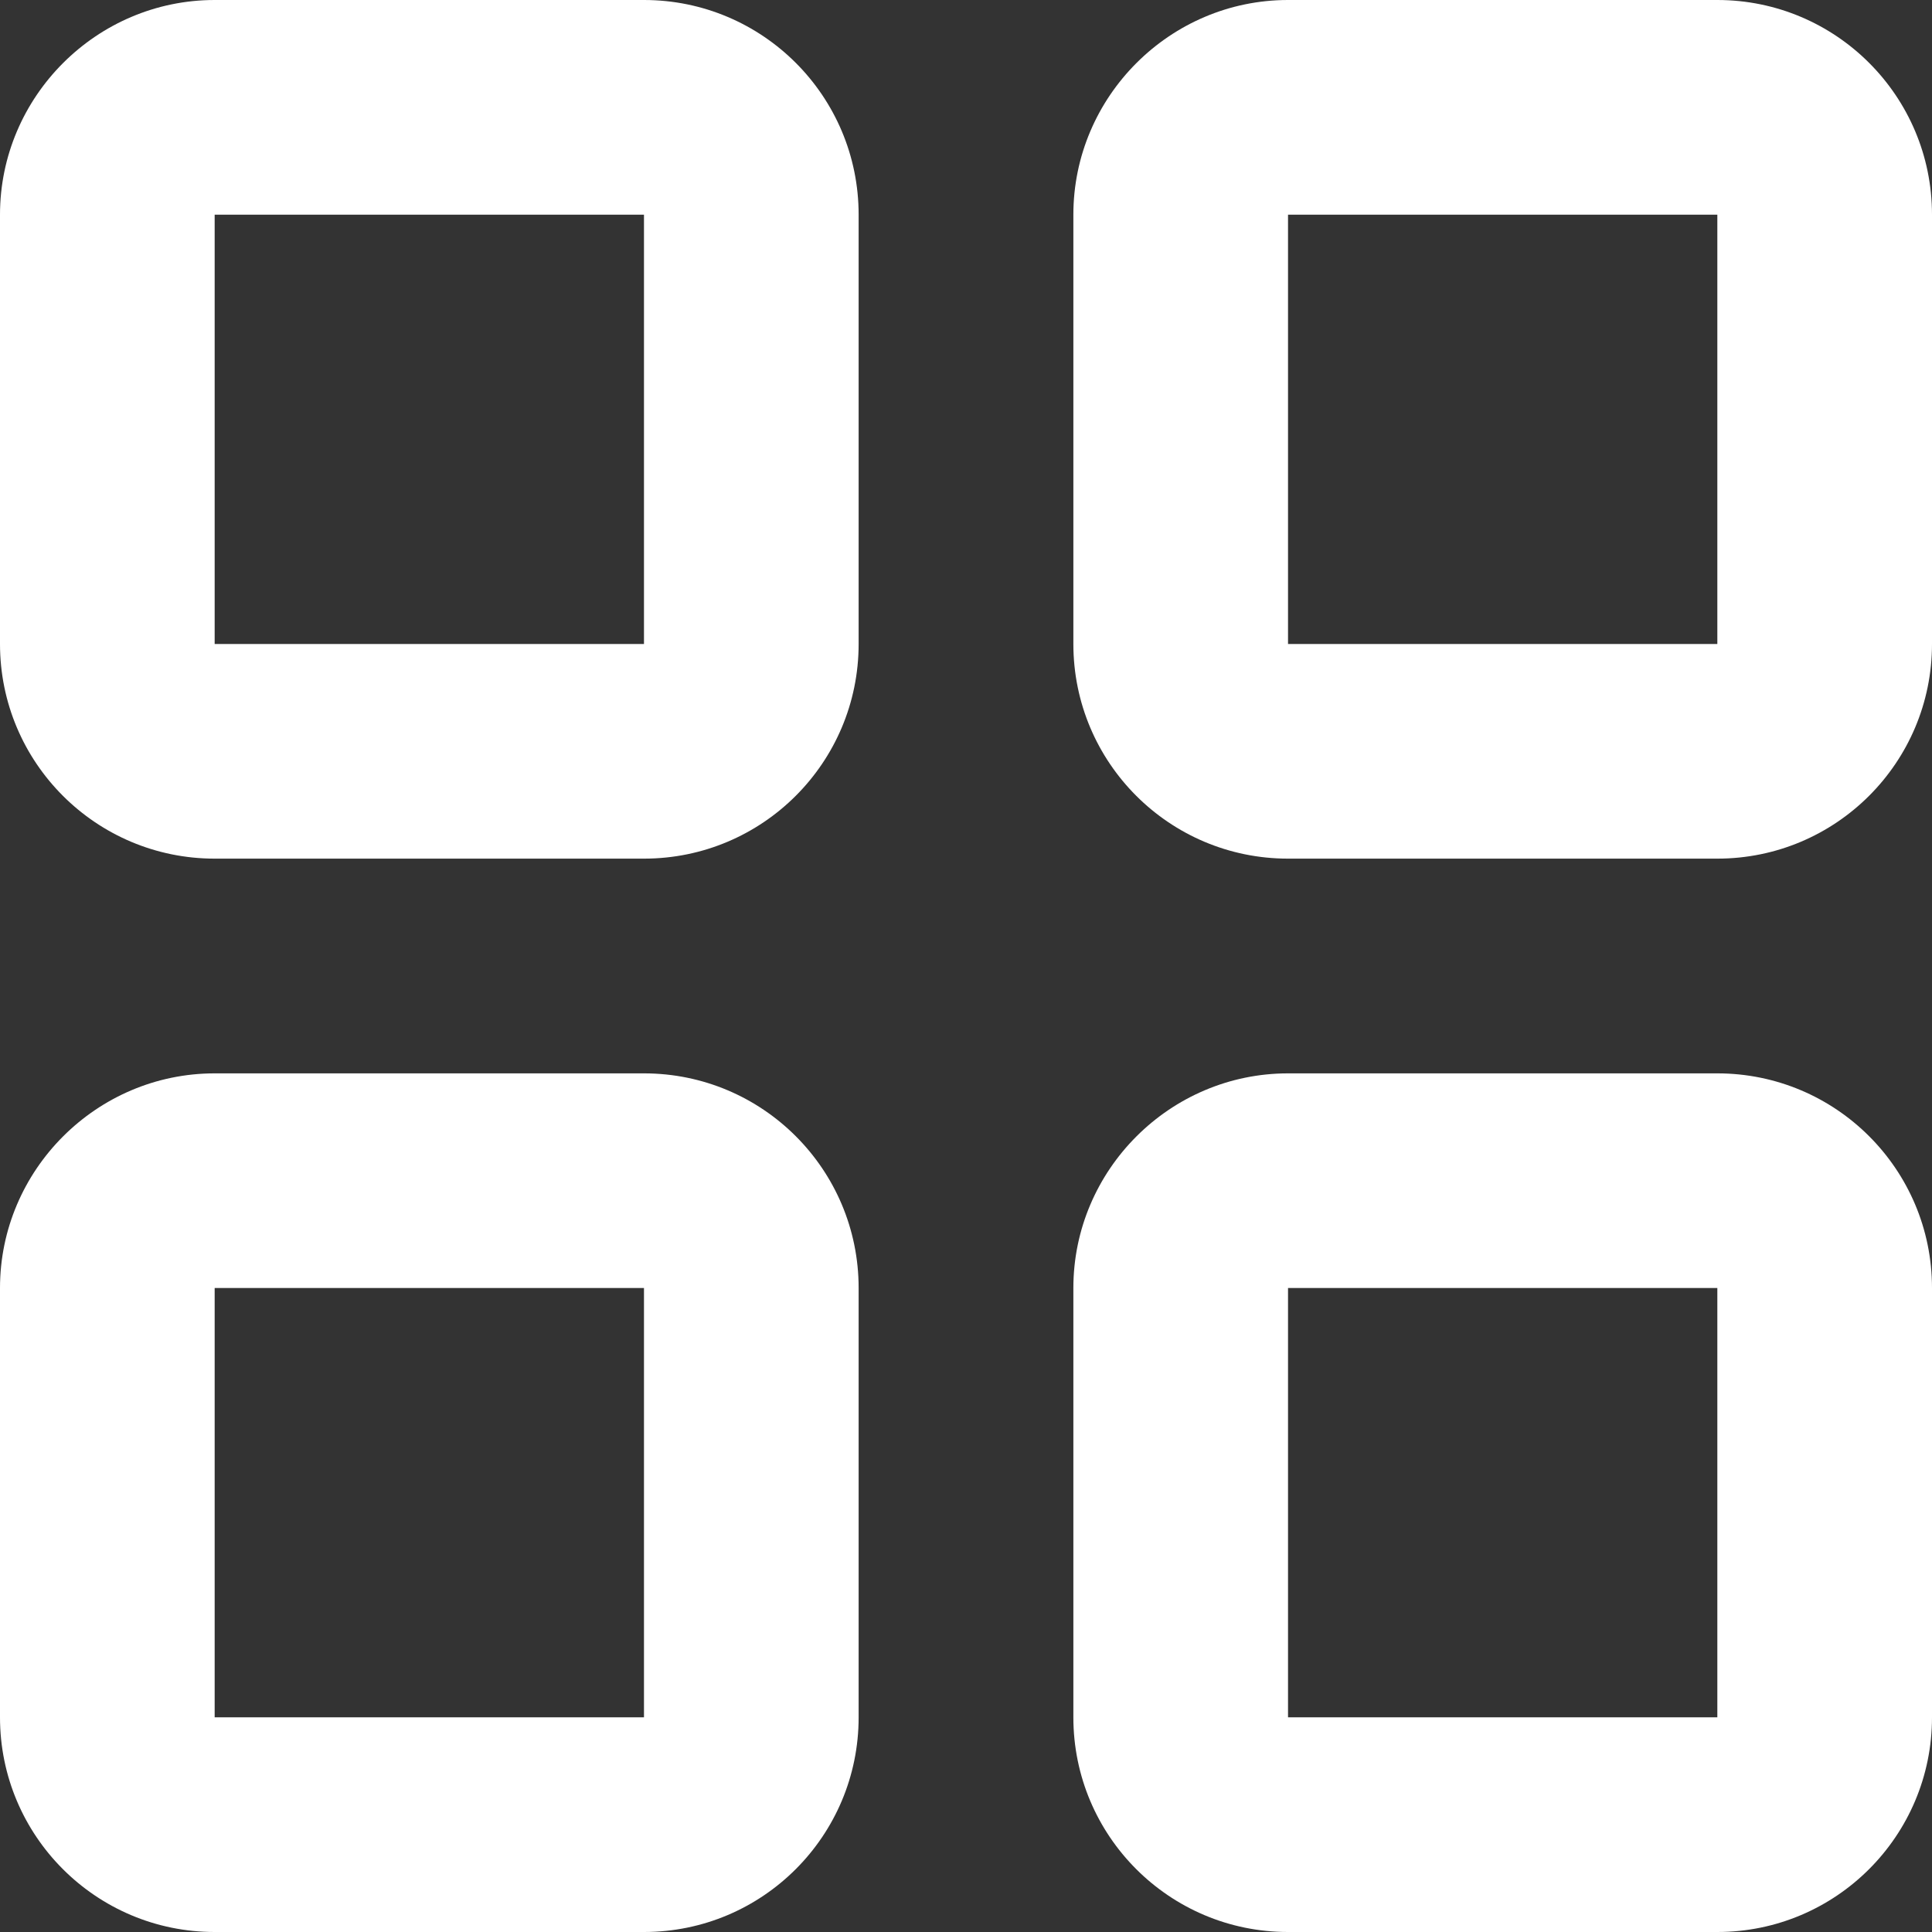 <?xml version="1.0" encoding="UTF-8"?>
<svg width="28px" height="28px" viewBox="0 0 28 28" version="1.1" xmlns="http://www.w3.org/2000/svg" xmlns:xlink="http://www.w3.org/1999/xlink">
    <rect x="0" y="0" width="28" height="28" fill="#333333" stroke="none"/>
    <!-- Generator: Sketch 57.1 (83088) - https://sketch.com -->
    <title>atom/icon/28/configure</title>
    <desc>Created with Sketch.</desc>
    <defs>
        <path d="M3.111,0 L9.333,0 C11.052,0 12.444,1.393 12.444,3.111 L12.444,9.333 C12.444,11.052 11.052,12.444 9.333,12.444 L3.111,12.444 C1.393,12.444 0,11.052 0,9.333 L0,3.111 C0,1.4 1.4,0 3.111,0 Z M3.111,3.111 L3.111,9.333 L9.333,9.333 L9.333,3.111 L3.111,3.111 Z M18.667,0 L24.889,0 C26.607,0 28,1.393 28,3.111 L28,9.333 C28,11.052 26.607,12.444 24.889,12.444 L18.667,12.444 C16.948,12.444 15.556,11.052 15.556,9.333 L15.556,3.111 C15.556,1.4 16.956,0 18.667,0 Z M18.667,3.111 L18.667,9.333 L24.889,9.333 L24.889,3.111 L18.667,3.111 Z M3.111,15.556 L9.333,15.556 C11.052,15.556 12.444,16.948 12.444,18.667 L12.444,24.889 C12.444,26.607 11.052,28 9.333,28 L3.111,28 C1.393,28 0,26.607 0,24.889 L0,18.667 C0,16.956 1.4,15.556 3.111,15.556 Z M3.111,18.667 L3.111,24.889 L9.333,24.889 L9.333,18.667 L3.111,18.667 Z M18.667,15.556 L24.889,15.556 C26.607,15.556 28,16.948 28,18.667 L28,24.889 C28,26.607 26.607,28 24.889,28 L18.667,28 C16.948,28 15.556,26.607 15.556,24.889 L15.556,18.667 C15.556,16.956 16.956,15.556 18.667,15.556 Z M18.667,18.667 L18.667,24.889 L24.889,24.889 L24.889,18.667 L18.667,18.667 Z" id="path-1"></path>
    </defs>
    <g id="atom/icon/28/configure" stroke="none" stroke-width="1" fill="none" fill-rule="evenodd">
        <mask id="mask-2" fill="white">
            <use xlink:href="#path-1"></use>
        </mask>
        <use id="Shape" fill="#FFFFFF" fill-rule="nonzero" xlink:href="#path-1"></use>
    </g>
</svg>